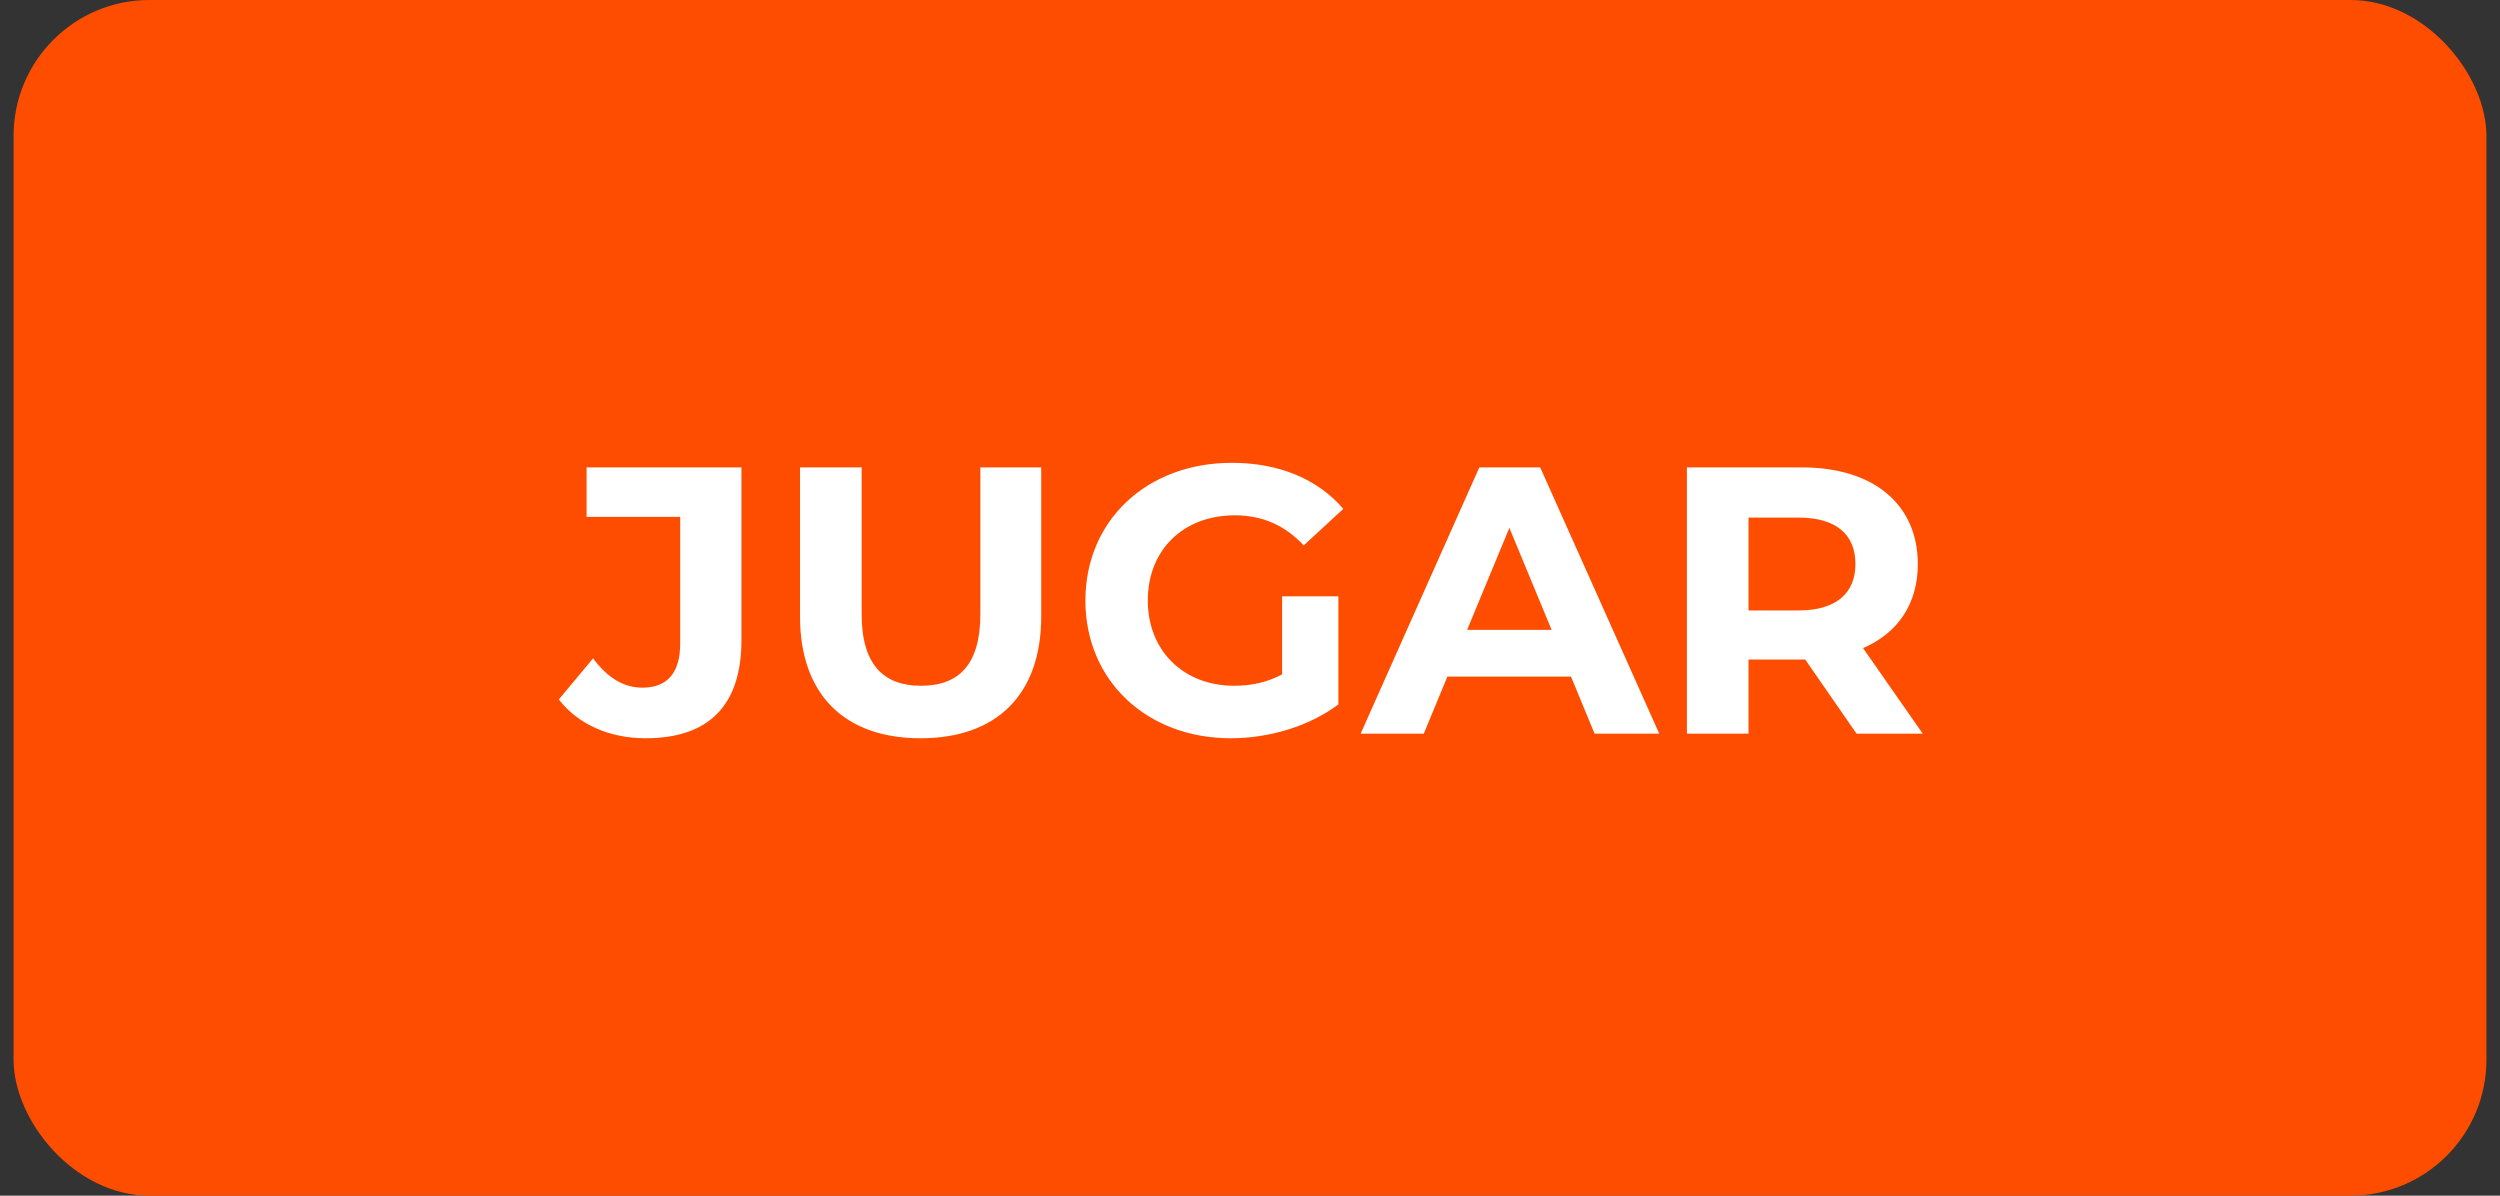 <svg width="92" height="44" viewBox="0 0 92 44" fill="none" xmlns="http://www.w3.org/2000/svg">
<rect x="0" y="0" width="92" height="44" fill="#333333" stroke="none"/>
<rect x="0.5" width="91" height="44" rx="5" fill="#FF4D00"/>
<path d="M23.757 27.168C22.441 27.168 21.279 26.664 20.565 25.74L21.825 24.228C22.357 24.942 22.945 25.306 23.645 25.306C24.555 25.306 25.031 24.76 25.031 23.682V19.02H21.587V17.2H27.285V23.556C27.285 25.978 26.067 27.168 23.757 27.168ZM33.879 27.168C31.093 27.168 29.441 25.572 29.441 22.688V17.2H31.709V22.604C31.709 24.466 32.521 25.236 33.893 25.236C35.279 25.236 36.077 24.466 36.077 22.604V17.2H38.317V22.688C38.317 25.572 36.665 27.168 33.879 27.168ZM47.181 24.816V21.946H49.252V25.922C48.175 26.734 46.691 27.168 45.291 27.168C42.211 27.168 39.943 25.054 39.943 22.1C39.943 19.146 42.211 17.032 45.333 17.032C47.054 17.032 48.483 17.62 49.434 18.726L47.978 20.07C47.264 19.314 46.438 18.964 45.444 18.964C43.541 18.964 42.239 20.238 42.239 22.1C42.239 23.934 43.541 25.236 45.416 25.236C46.032 25.236 46.606 25.124 47.181 24.816ZM58.681 27L57.813 24.9H53.263L52.395 27H50.071L54.439 17.2H56.679L61.061 27H58.681ZM53.991 23.178H57.099L55.545 19.426L53.991 23.178ZM70.758 27H68.322L66.432 24.27H66.32H64.346V27H62.078V17.2H66.32C68.938 17.2 70.576 18.558 70.576 20.756C70.576 22.226 69.834 23.304 68.56 23.85L70.758 27ZM68.28 20.756C68.28 19.678 67.58 19.048 66.194 19.048H64.346V22.464H66.194C67.58 22.464 68.28 21.82 68.28 20.756Z" fill="white"/>
</svg>
